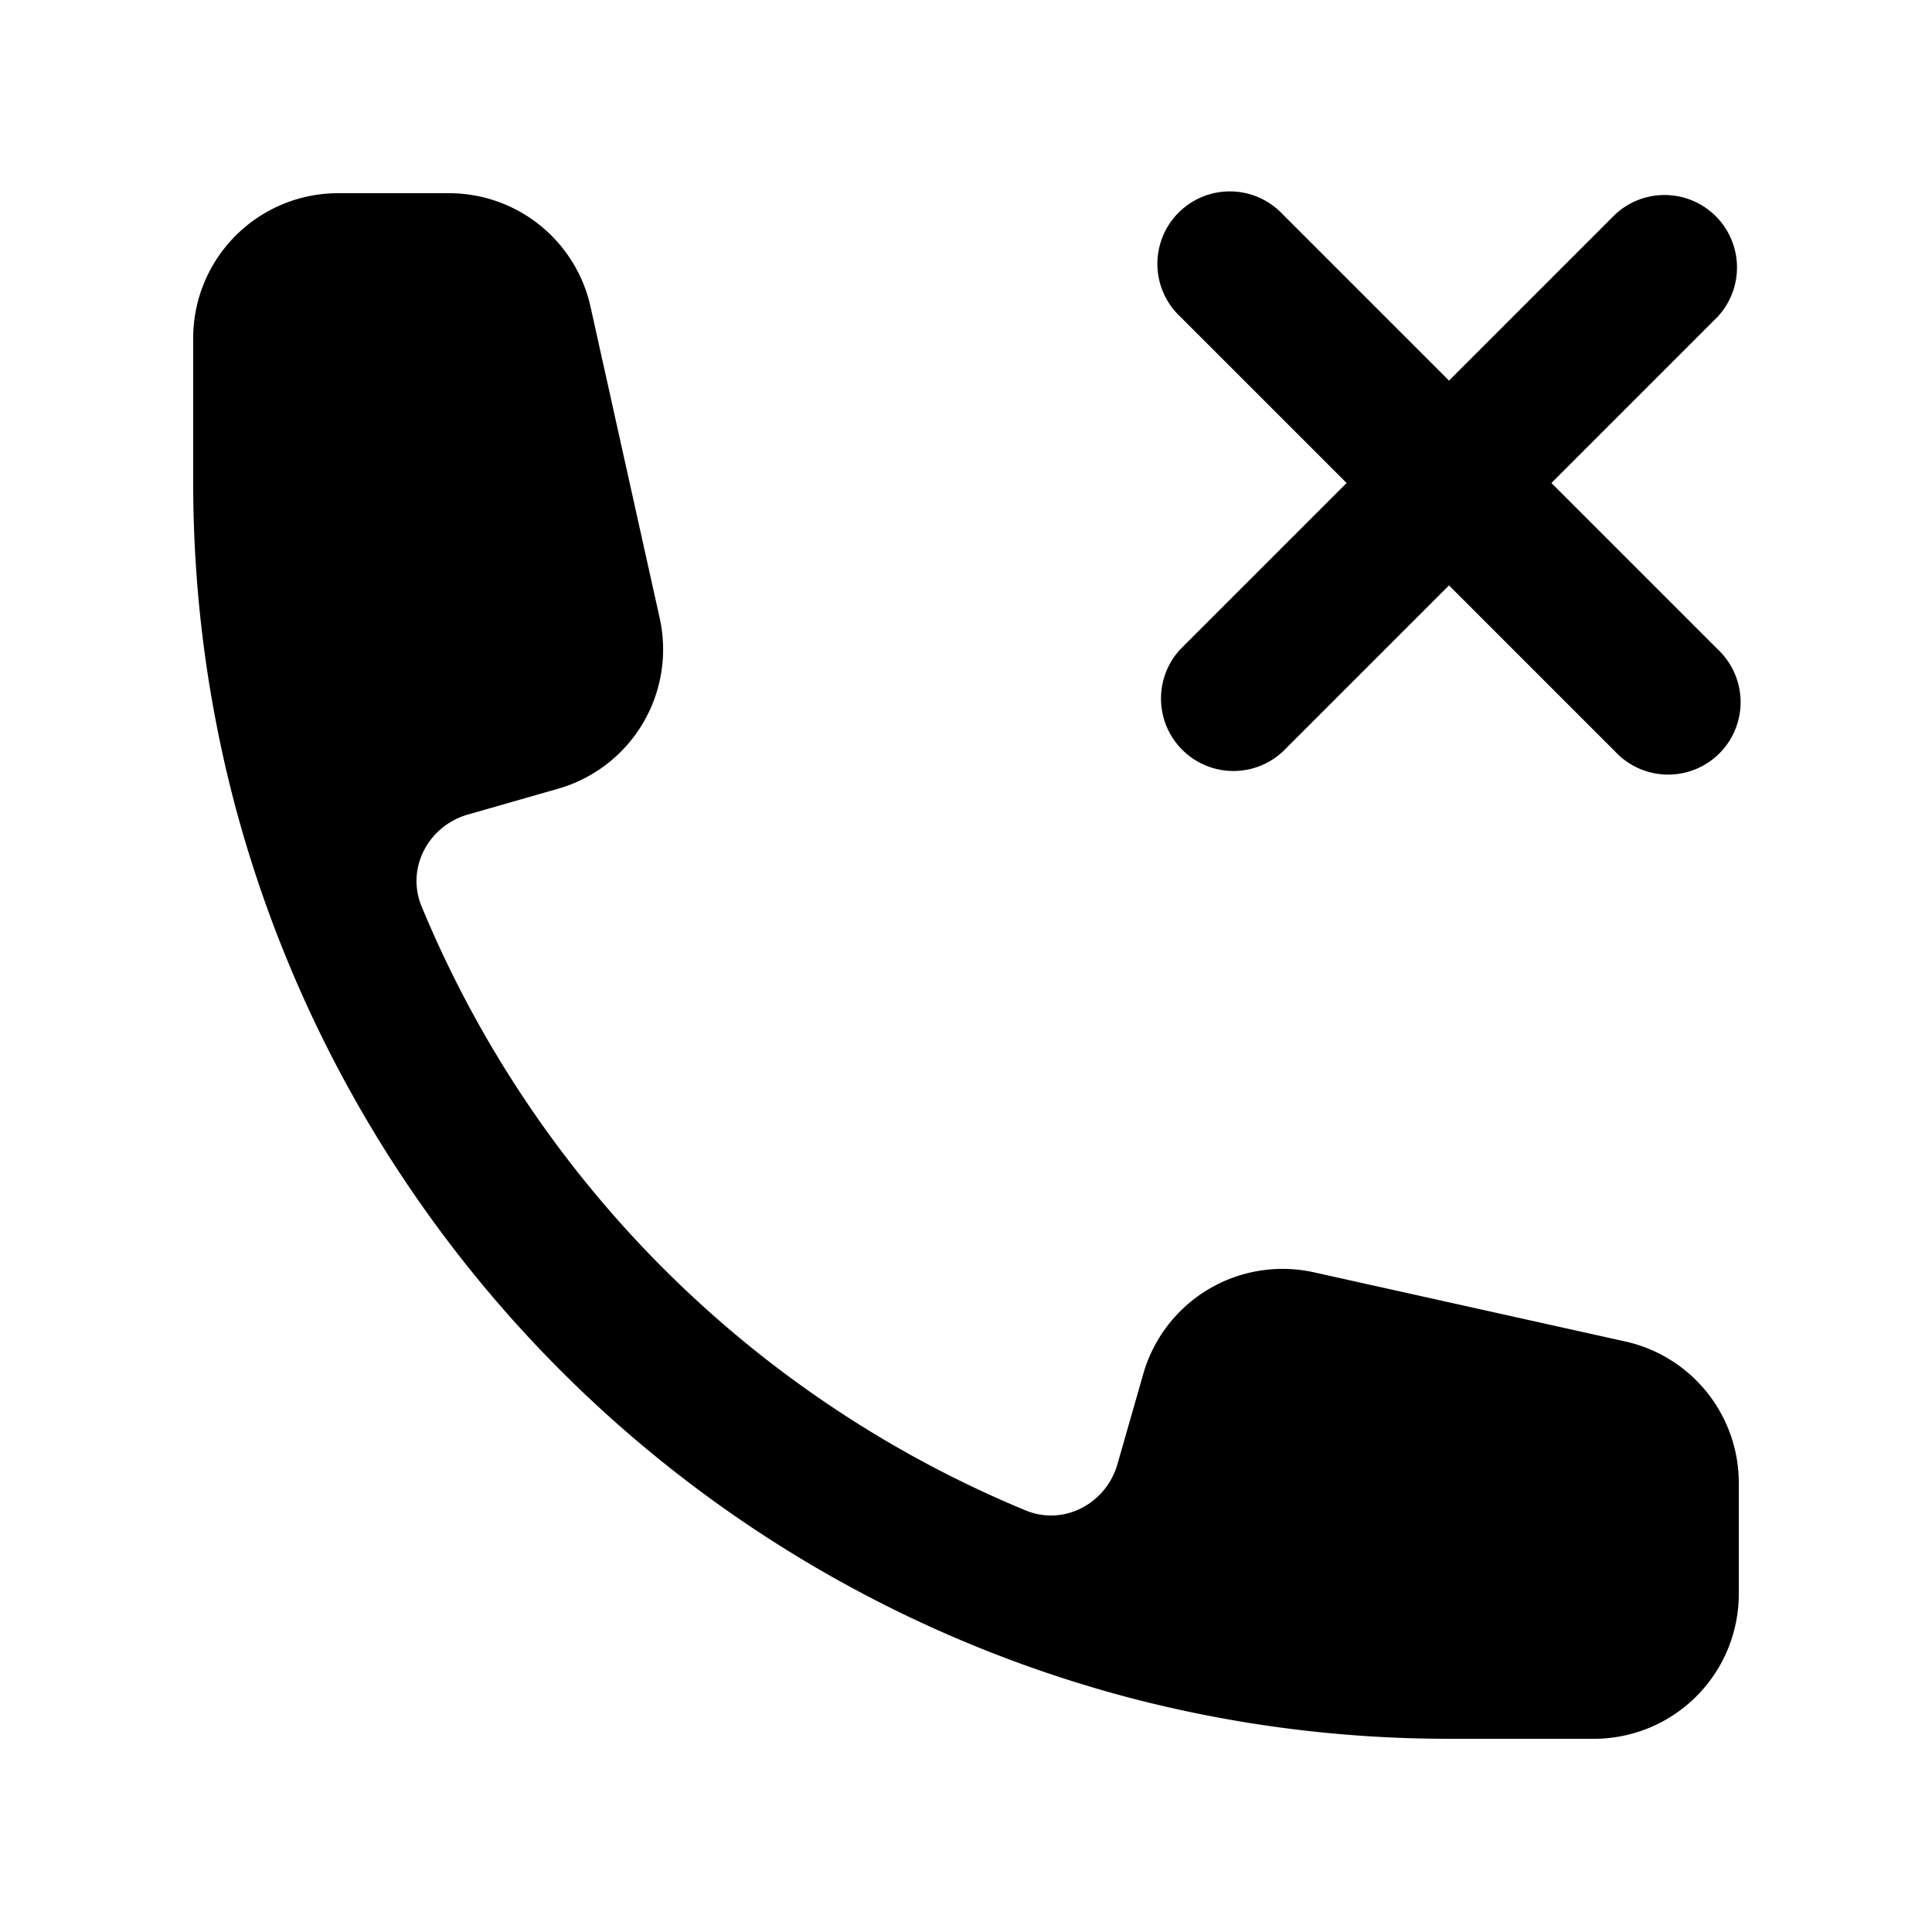 <svg xmlns="http://www.w3.org/2000/svg" viewBox="0 0 20 20" fill="currentColor" aria-hidden="true" data-slot="icon">
  <path fill-rule="evenodd" d="M3.5 2A1.5 1.5 0 0 0 2 3.5V5c0 1.149.15 2.263.43 3.326a13.022 13.022 0 0 0 9.244 9.244c1.063.28 2.177.43 3.326.43h1.5a1.5 1.5 0 0 0 1.5-1.5v-1.148a1.5 1.5 0 0 0-1.175-1.465l-3.223-.716a1.5 1.5 0 0 0-1.767 1.052l-.267.933c-.117.41-.555.643-.95.48a11.542 11.542 0 0 1-6.254-6.254c-.163-.395.07-.833.48-.95l.933-.267a1.5 1.5 0 0 0 1.052-1.767l-.716-3.223A1.5 1.5 0 0 0 4.648 2H3.5Zm9.78.22a.75.75 0 1 0-1.06 1.06L13.94 5l-1.72 1.72a.75.75 0 0 0 1.06 1.06L15 6.06l1.72 1.72a.75.75 0 1 0 1.06-1.06L16.06 5l1.72-1.72a.75.75 0 0 0-1.06-1.06L15 3.94l-1.72-1.72Z" clip-rule="evenodd"/>
</svg>
